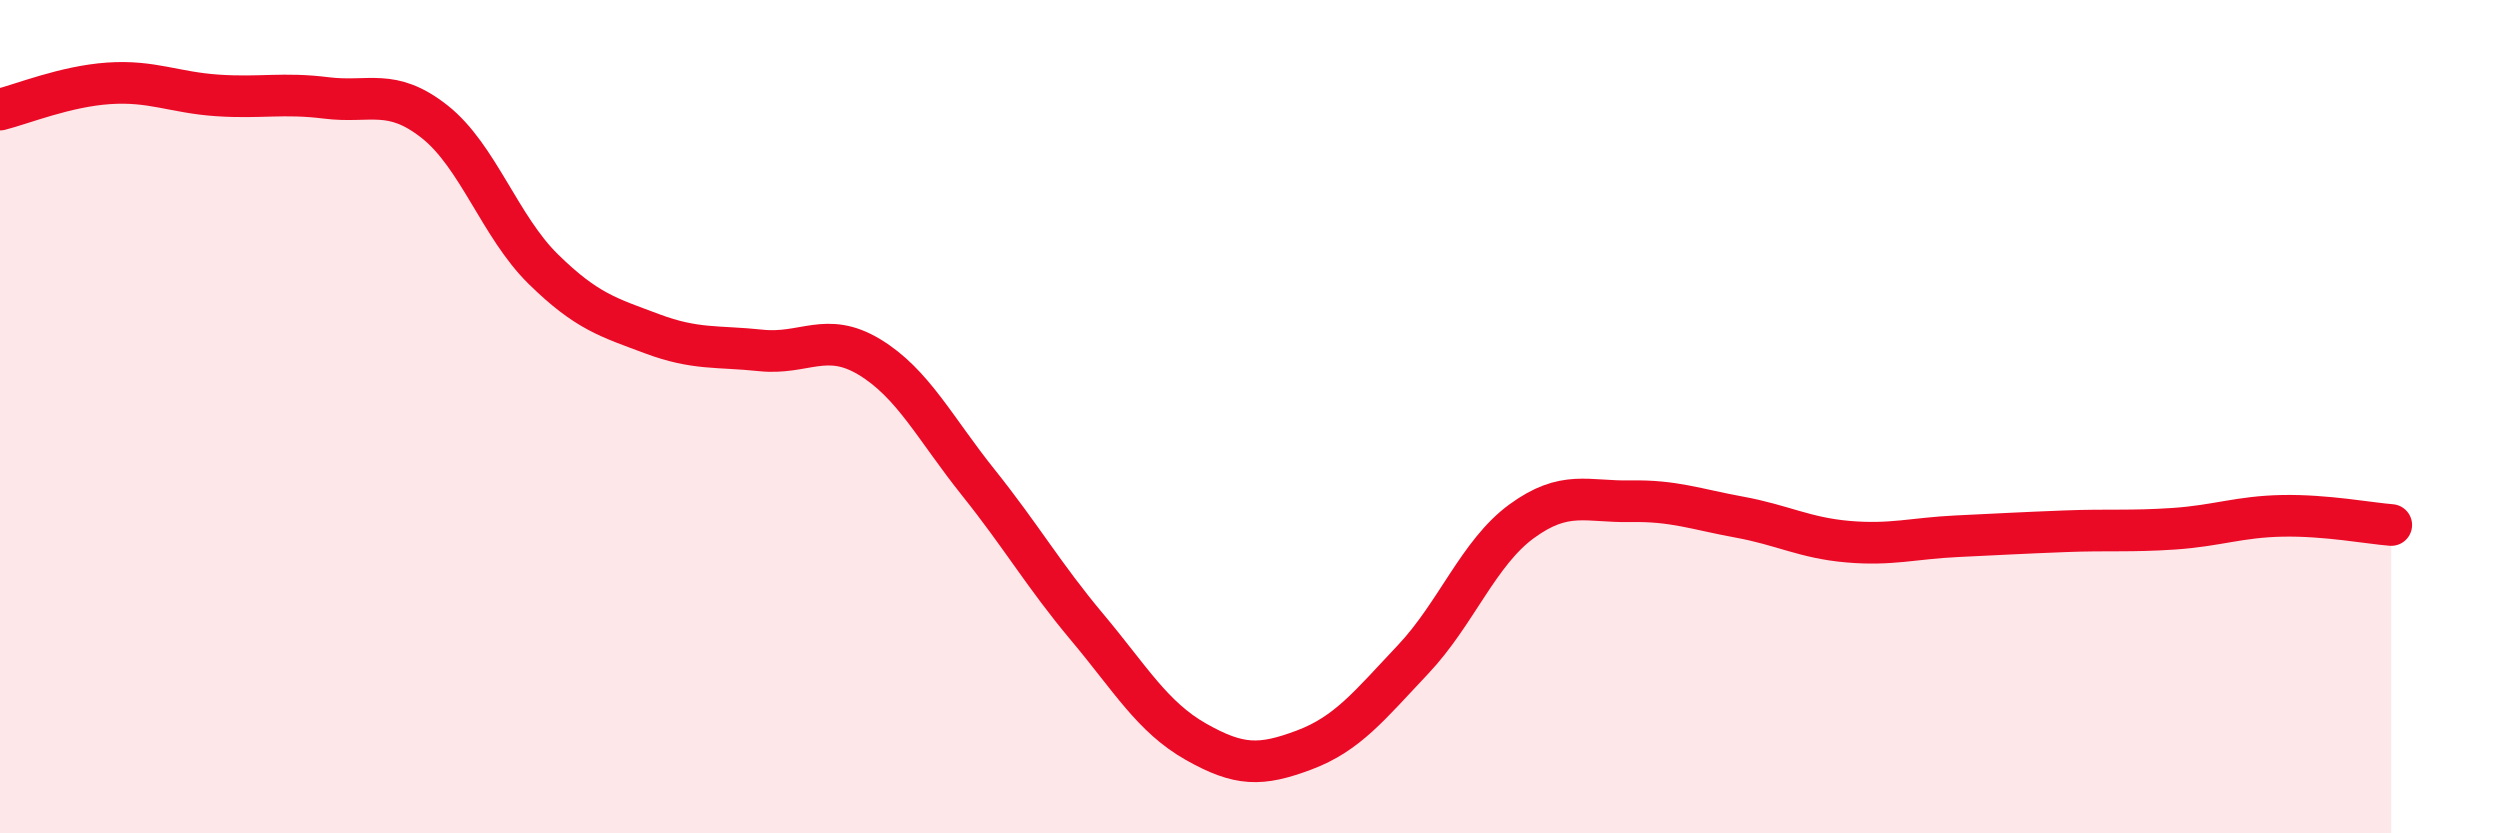 
    <svg width="60" height="20" viewBox="0 0 60 20" xmlns="http://www.w3.org/2000/svg">
      <path
        d="M 0,2.63 C 0.52,2.5 1.57,2.07 2.61,2 C 3.65,1.93 4.18,2.22 5.22,2.29 C 6.26,2.36 6.79,2.22 7.83,2.35 C 8.87,2.48 9.39,2.1 10.43,2.92 C 11.47,3.74 12,5.44 13.04,6.46 C 14.08,7.48 14.61,7.62 15.65,8.01 C 16.69,8.4 17.22,8.3 18.26,8.41 C 19.3,8.52 19.83,7.94 20.87,8.57 C 21.91,9.2 22.44,10.28 23.48,11.58 C 24.52,12.88 25.05,13.81 26.09,15.05 C 27.13,16.29 27.66,17.21 28.7,17.8 C 29.74,18.39 30.26,18.39 31.3,18 C 32.34,17.61 32.87,16.93 33.91,15.83 C 34.95,14.73 35.48,13.27 36.52,12.51 C 37.56,11.75 38.09,12.05 39.13,12.03 C 40.17,12.01 40.7,12.22 41.74,12.41 C 42.78,12.6 43.31,12.91 44.35,13 C 45.39,13.09 45.92,12.92 46.96,12.87 C 48,12.82 48.53,12.79 49.57,12.75 C 50.61,12.71 51.13,12.76 52.17,12.69 C 53.21,12.62 53.74,12.4 54.78,12.38 C 55.82,12.36 56.87,12.56 57.39,12.6L57.39 20L0 20Z"
        fill="#EB0A25"
        opacity="0.1"
        stroke-linecap="round"
        stroke-linejoin="round"
      />
      <path
        d="M 0,2.63 C 0.52,2.5 1.57,2.07 2.61,2 C 3.65,1.93 4.18,2.22 5.22,2.29 C 6.26,2.36 6.79,2.22 7.83,2.35 C 8.87,2.48 9.39,2.1 10.43,2.92 C 11.47,3.74 12,5.44 13.04,6.46 C 14.08,7.48 14.61,7.62 15.65,8.01 C 16.69,8.4 17.22,8.3 18.26,8.41 C 19.3,8.52 19.83,7.94 20.87,8.57 C 21.91,9.2 22.44,10.28 23.48,11.58 C 24.52,12.88 25.05,13.81 26.09,15.05 C 27.13,16.29 27.66,17.21 28.7,17.8 C 29.74,18.39 30.26,18.39 31.3,18 C 32.34,17.61 32.87,16.93 33.91,15.83 C 34.95,14.73 35.48,13.27 36.52,12.51 C 37.56,11.75 38.09,12.05 39.13,12.03 C 40.17,12.01 40.7,12.22 41.74,12.41 C 42.78,12.6 43.31,12.91 44.35,13 C 45.39,13.09 45.92,12.92 46.96,12.87 C 48,12.82 48.53,12.79 49.57,12.75 C 50.61,12.71 51.13,12.76 52.17,12.69 C 53.21,12.62 53.74,12.4 54.78,12.38 C 55.82,12.36 56.87,12.56 57.39,12.6"
        stroke="#EB0A25"
        stroke-width="1"
        fill="none"
        stroke-linecap="round"
        stroke-linejoin="round"
      />
    </svg>
  